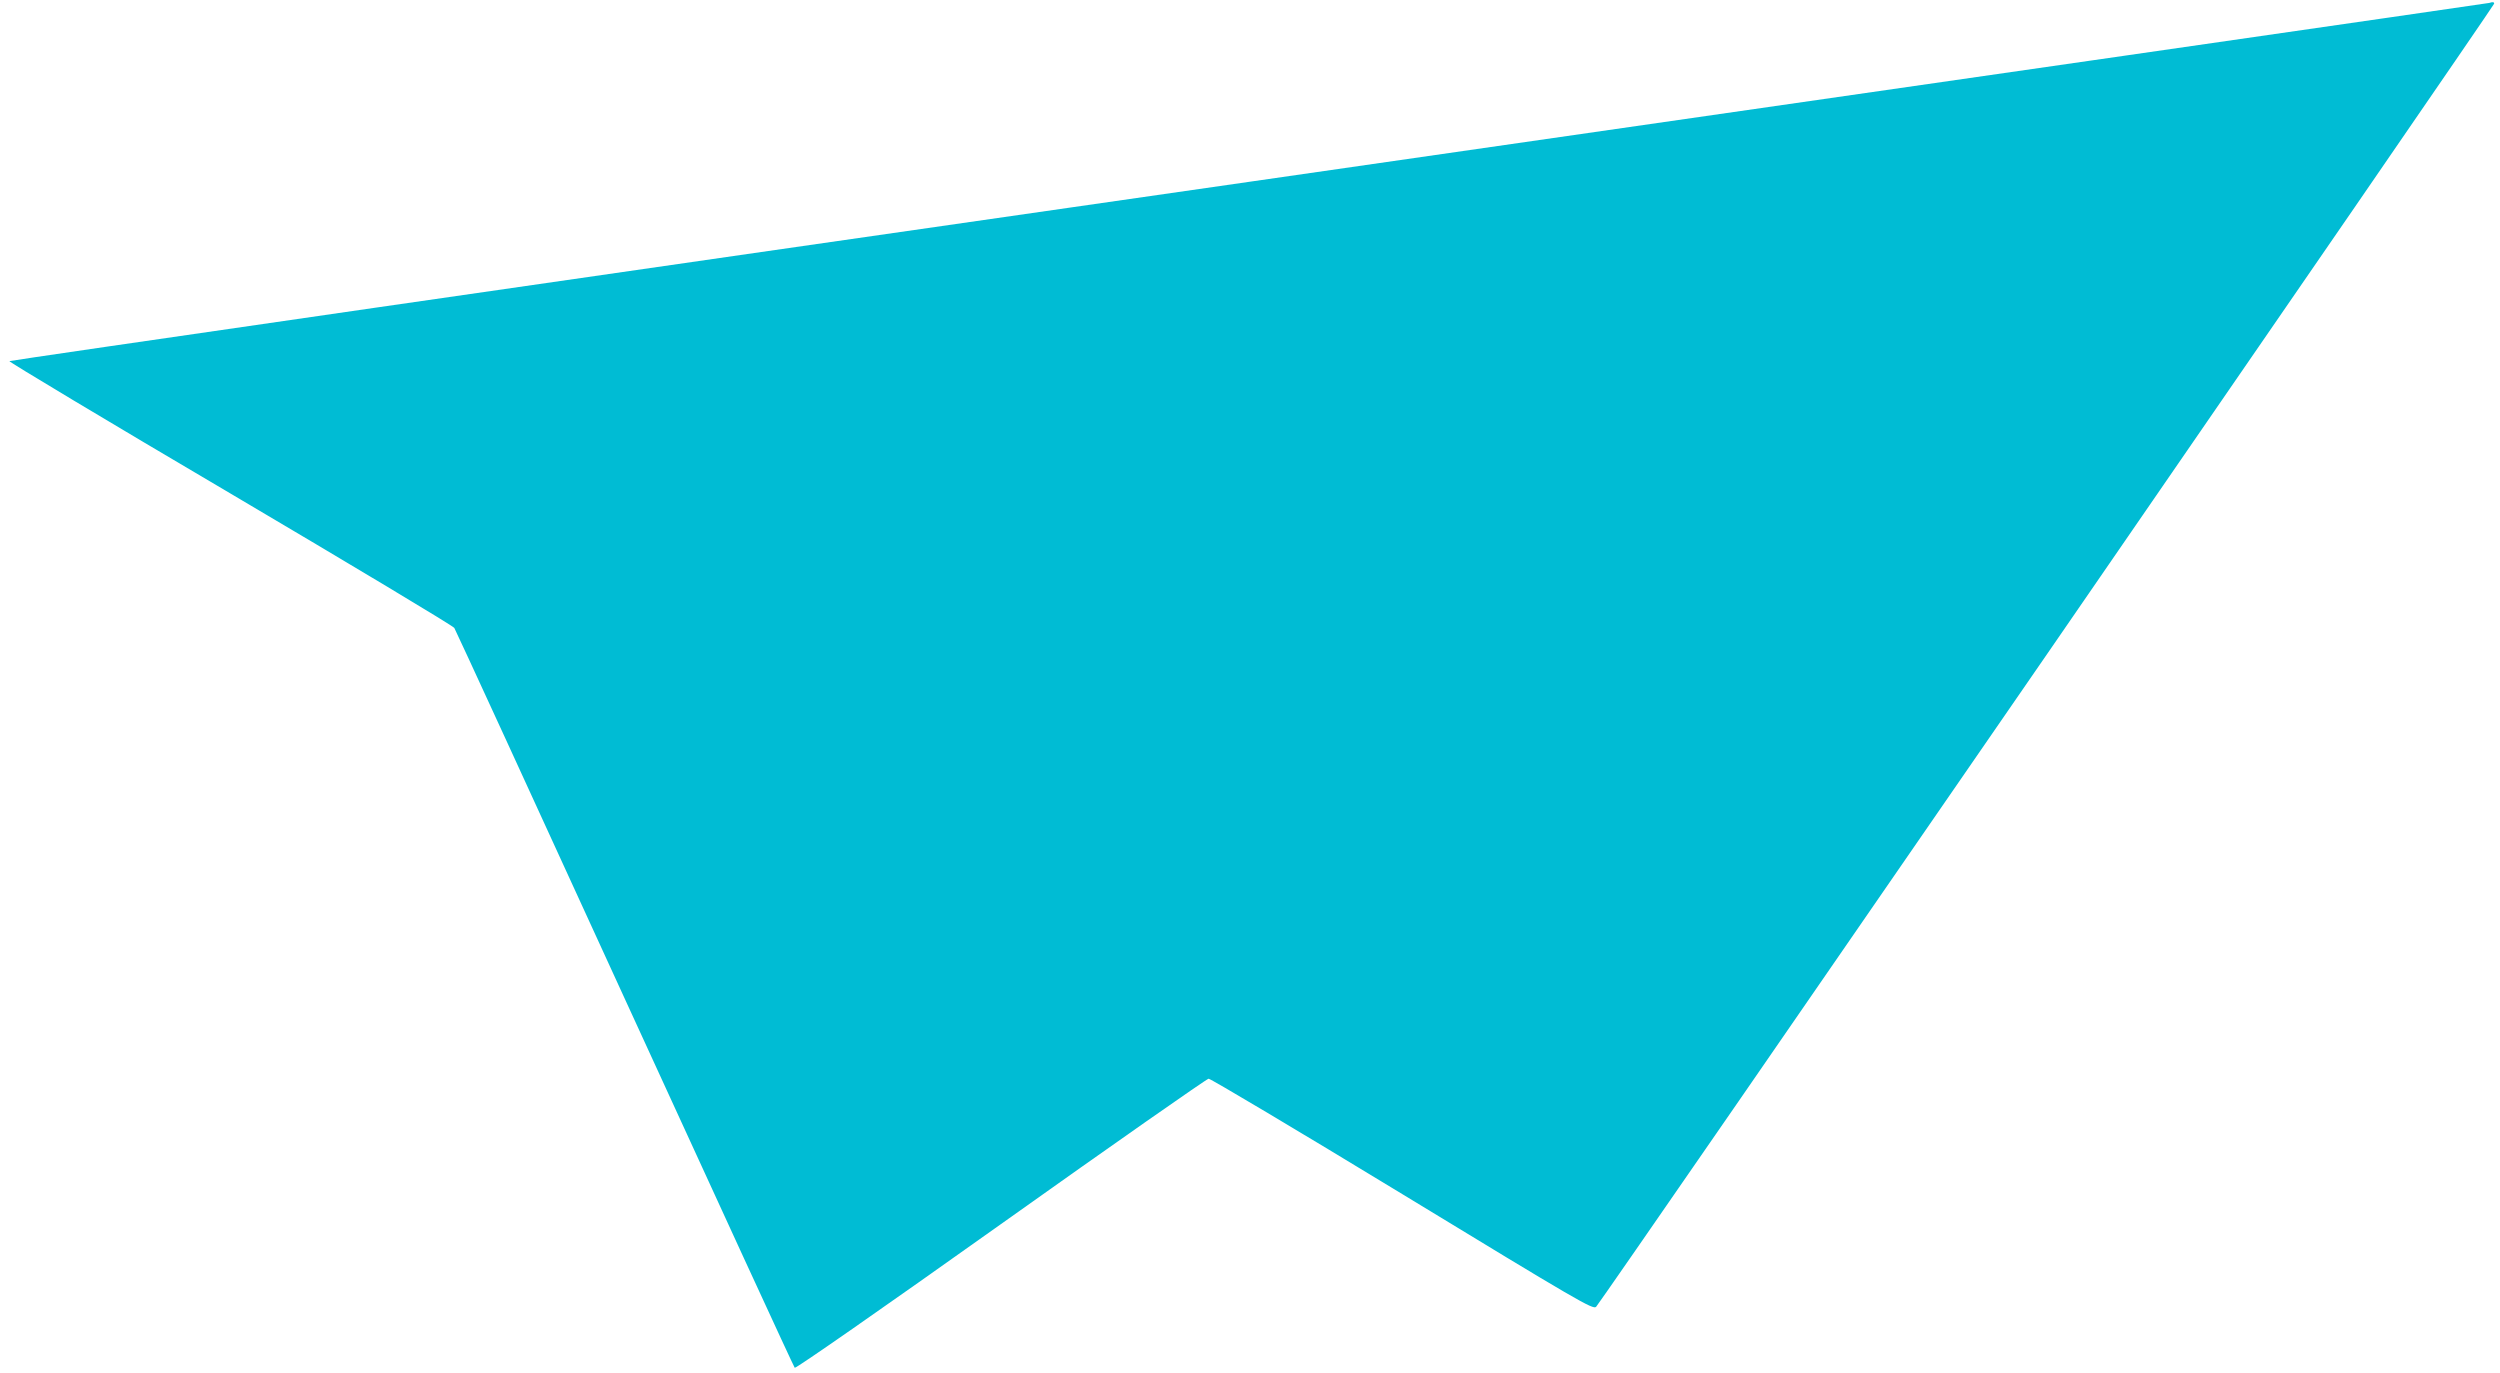 <?xml version="1.0" standalone="no"?>
<!DOCTYPE svg PUBLIC "-//W3C//DTD SVG 20010904//EN"
 "http://www.w3.org/TR/2001/REC-SVG-20010904/DTD/svg10.dtd">
<svg version="1.0" xmlns="http://www.w3.org/2000/svg"
 width="1280pt" height="703pt" viewBox="0 0 1280 703"
 preserveAspectRatio="xMidYMid meet">
<g transform="translate(0,703) scale(0.1,-0.1)"
fill="#00bcd4" stroke="none">
<path d="M12745 7015 c-5 -2 -2863 -414 -6350 -916 -3487 -501 -6343 -914
-6347 -918 -4 -3 504 -308 1129 -676 625 -369 1142 -679 1149 -690 7 -11 400
-866 873 -1899 474 -1034 865 -1884 870 -1889 5 -5 439 297 1055 735 575 409
1054 744 1064 745 9 1 456 -265 992 -591 907 -552 976 -592 992 -577 23 22
4598 6661 4598 6672 0 9 -7 10 -25 4z"/>
</g>
</svg>
